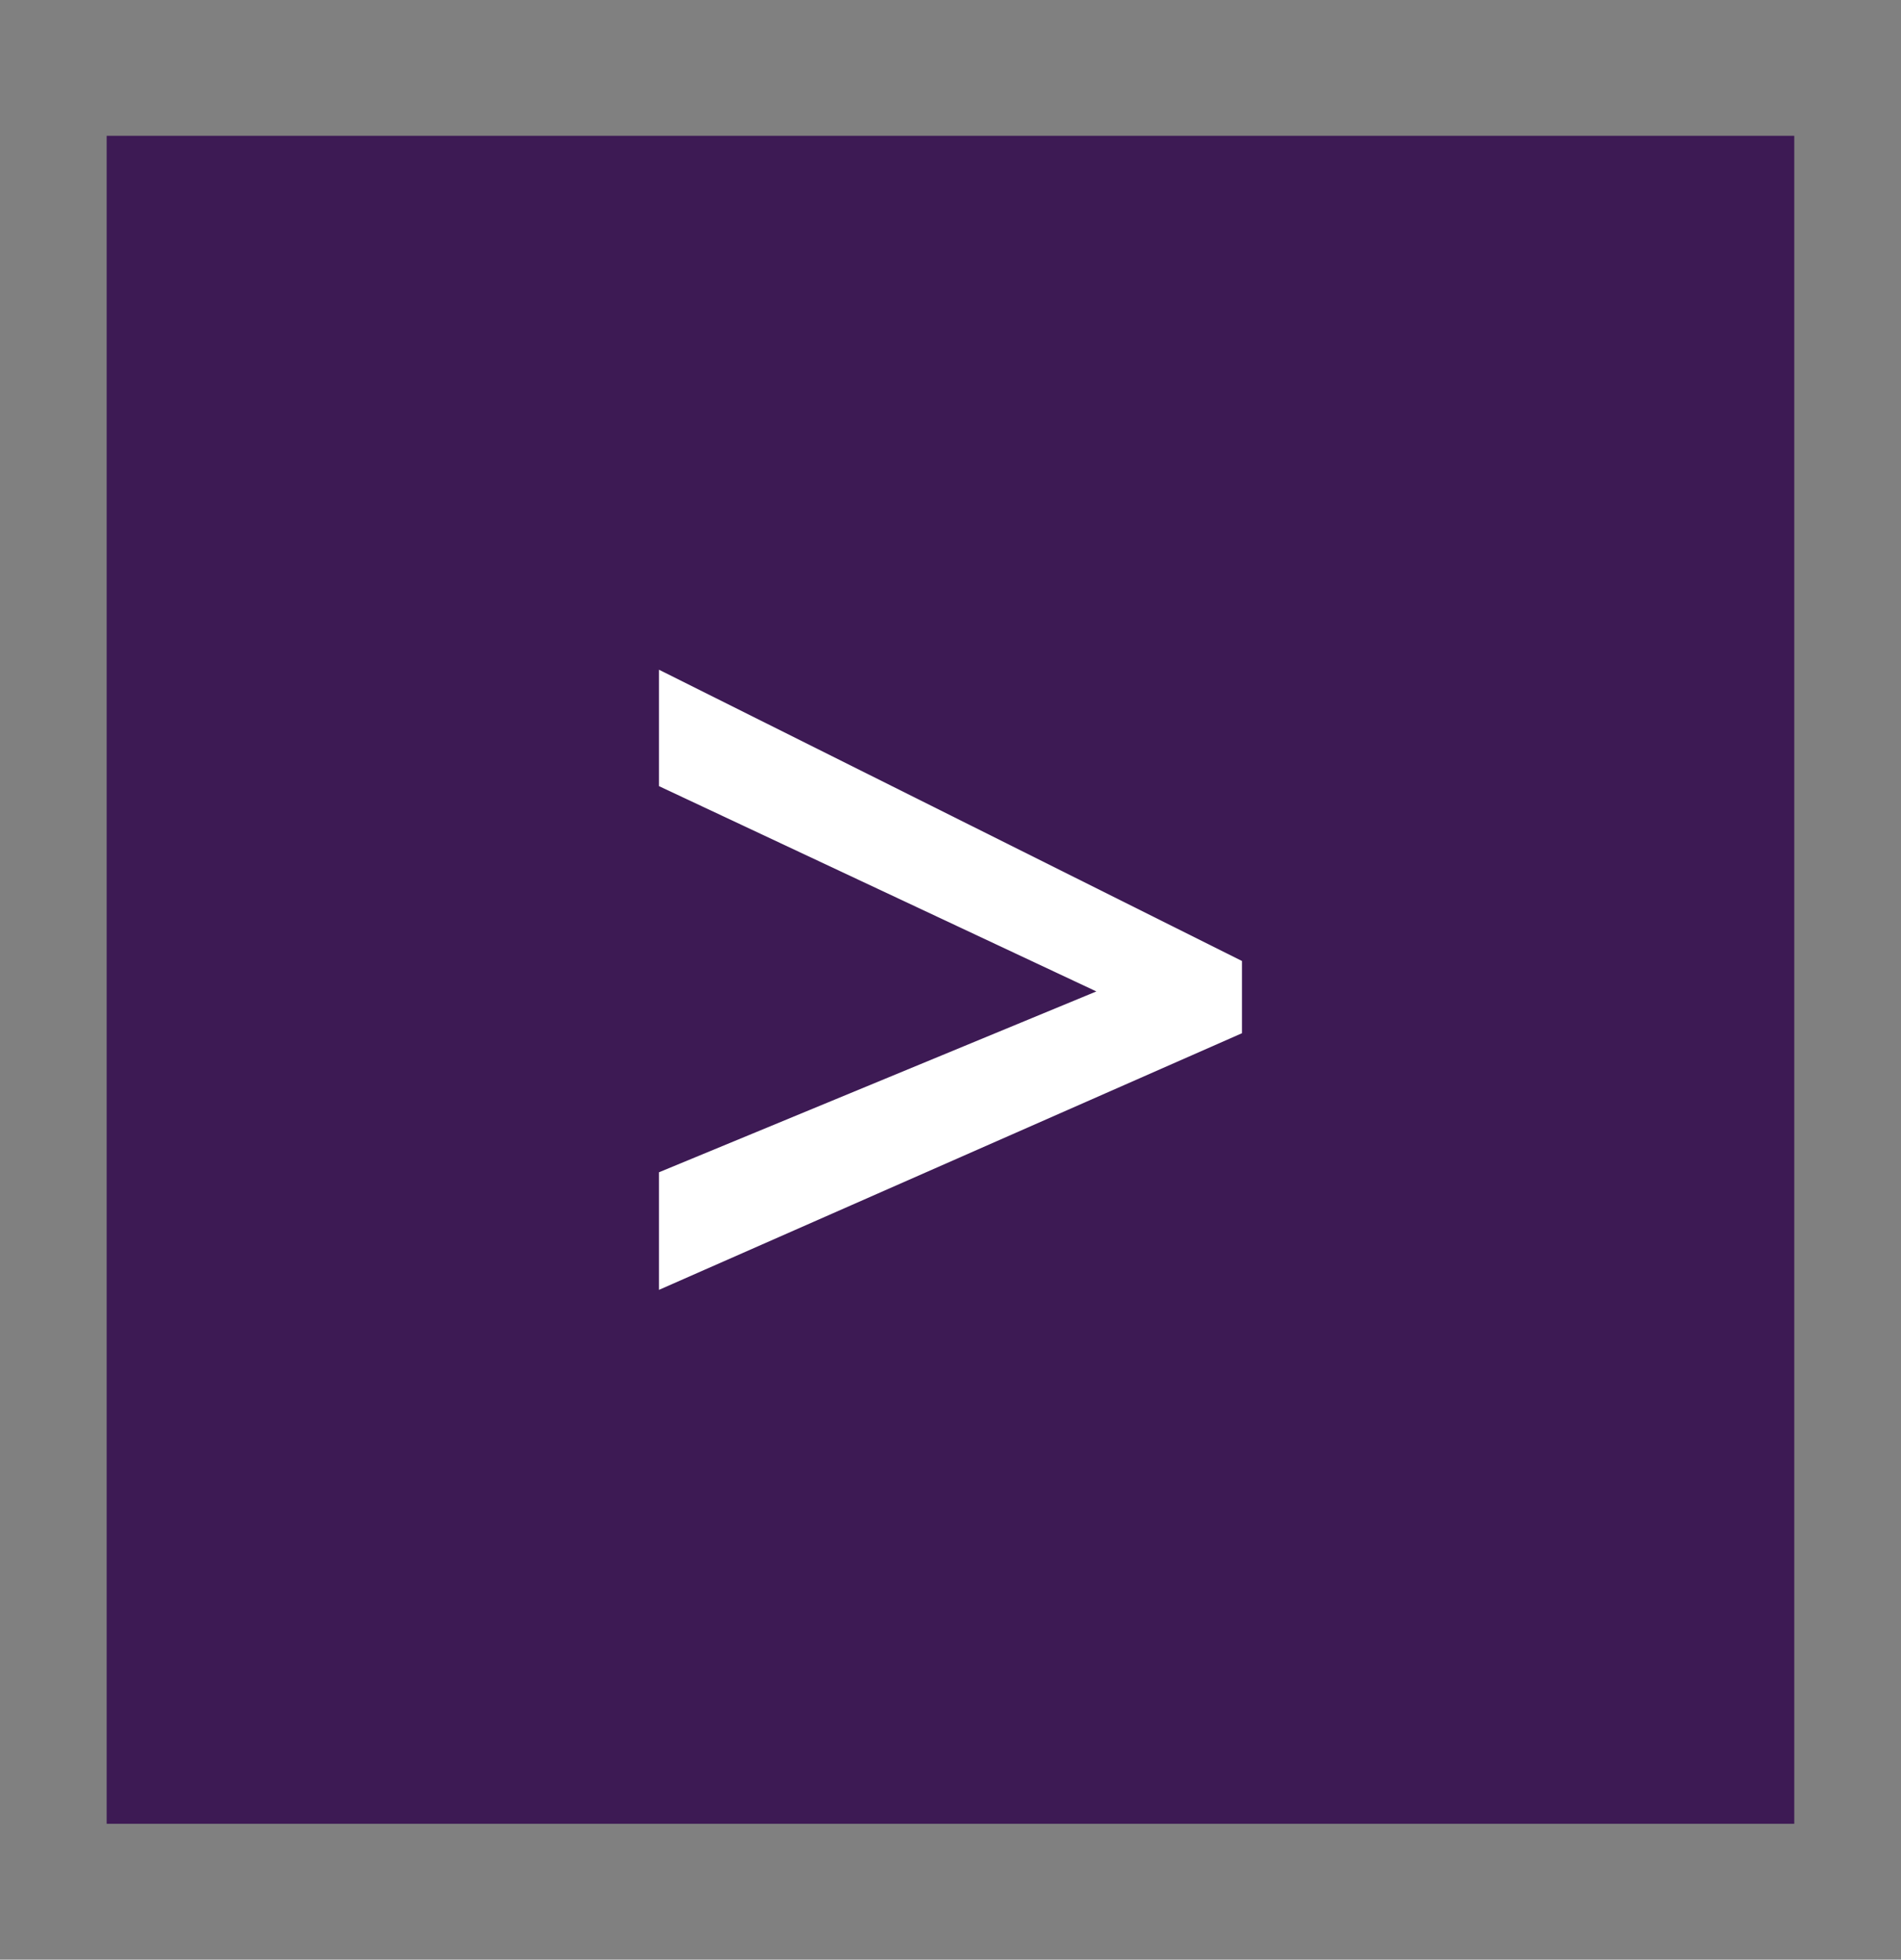 <?xml version="1.0" encoding="utf-8"?>
<!-- Generator: Adobe Illustrator 16.0.0, SVG Export Plug-In . SVG Version: 6.00 Build 0)  -->
<!DOCTYPE svg PUBLIC "-//W3C//DTD SVG 1.1//EN" "http://www.w3.org/Graphics/SVG/1.1/DTD/svg11.dtd">
<svg version="1.1" id="Layer_1" xmlns="http://www.w3.org/2000/svg" xmlns:xlink="http://www.w3.org/1999/xlink" x="0px" y="0px"
	 width="32.667px" height="33.667px" viewBox="0 0 32.667 33.667" enable-background="new 0 0 32.667 33.667" xml:space="preserve">
<rect x="0" y="0" width="32.667" height="33.667" fill="#808080" stroke="none"/>
<rect x="-717.629" y="-791.831" fill="none" width="1920" height="6188.001"/>
<rect x="1.833" y="2.333" fill="#3D1A54" width="29" height="29"/>
<polygon fill="#FFFFFF" points="11.324,22.16 21.342,17.751 21.342,16.51 11.324,11.506 11.324,13.506 18.84,17.033 11.324,20.14 
	"/>
<g>
</g>
<g>
</g>
<g>
</g>
<g>
</g>
<g>
</g>
<g>
</g>
</svg>
